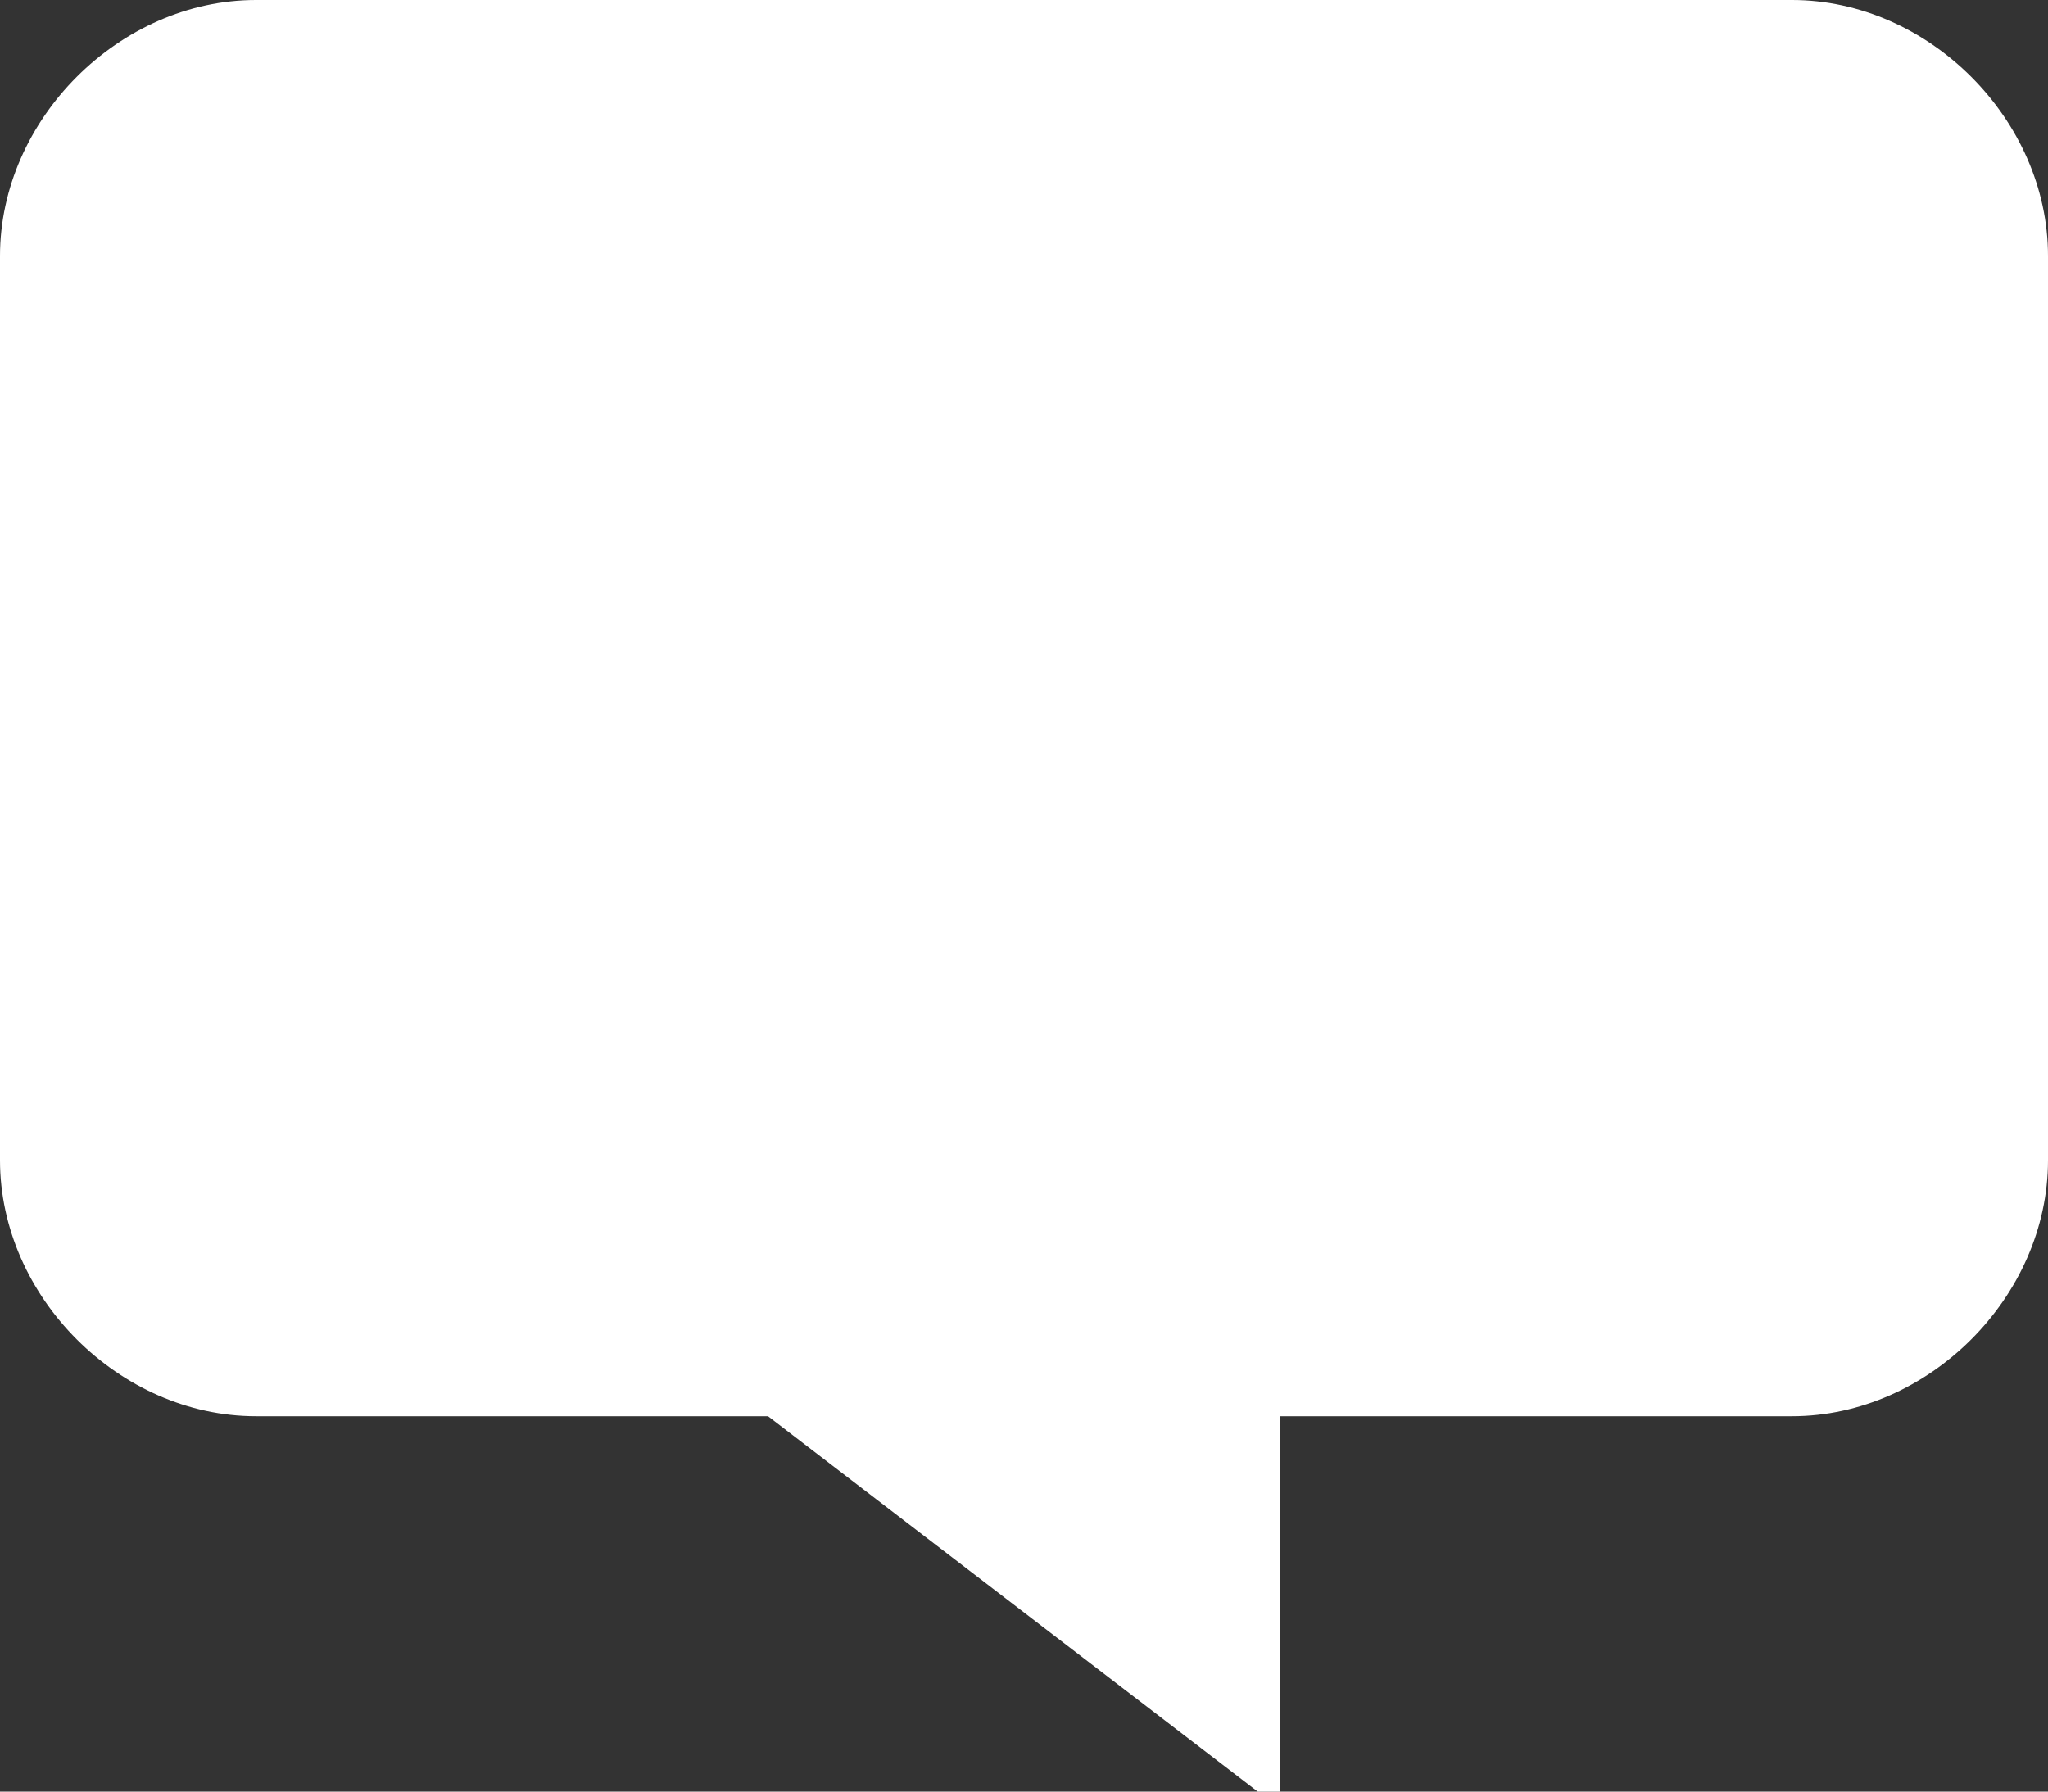 <?xml version="1.0" encoding="utf-8"?>
<!-- Generator: Adobe Illustrator 23.0.1, SVG Export Plug-In . SVG Version: 6.00 Build 0)  -->
<svg version="1.1" id="Layer_1" xmlns="http://www.w3.org/2000/svg" xmlns:xlink="http://www.w3.org/1999/xlink" x="0px" y="0px"
	 width="12px" height="10.5px" viewBox="0 0 12 10.5" style="enable-background:new 0 0 12 10.5;" xml:space="preserve">
<rect x="0" y="0" width="12" height="10.5" fill="#333333" stroke="none"/>
<style type="text/css">
	.st0{fill:#FFFFFF;}
</style>
<title>message</title>
<g id="icomoon-ignore">
</g>
<path class="st0" d="M12,1.5v5.3c0,0.8-0.7,1.5-1.5,1.5h-3v2.3l-3-2.3h-3C0.7,8.3,0,7.6,0,6.8V1.5C0,0.7,0.7,0,1.5,0h9
	C11.3,0,12,0.7,12,1.5z"/>
</svg>
